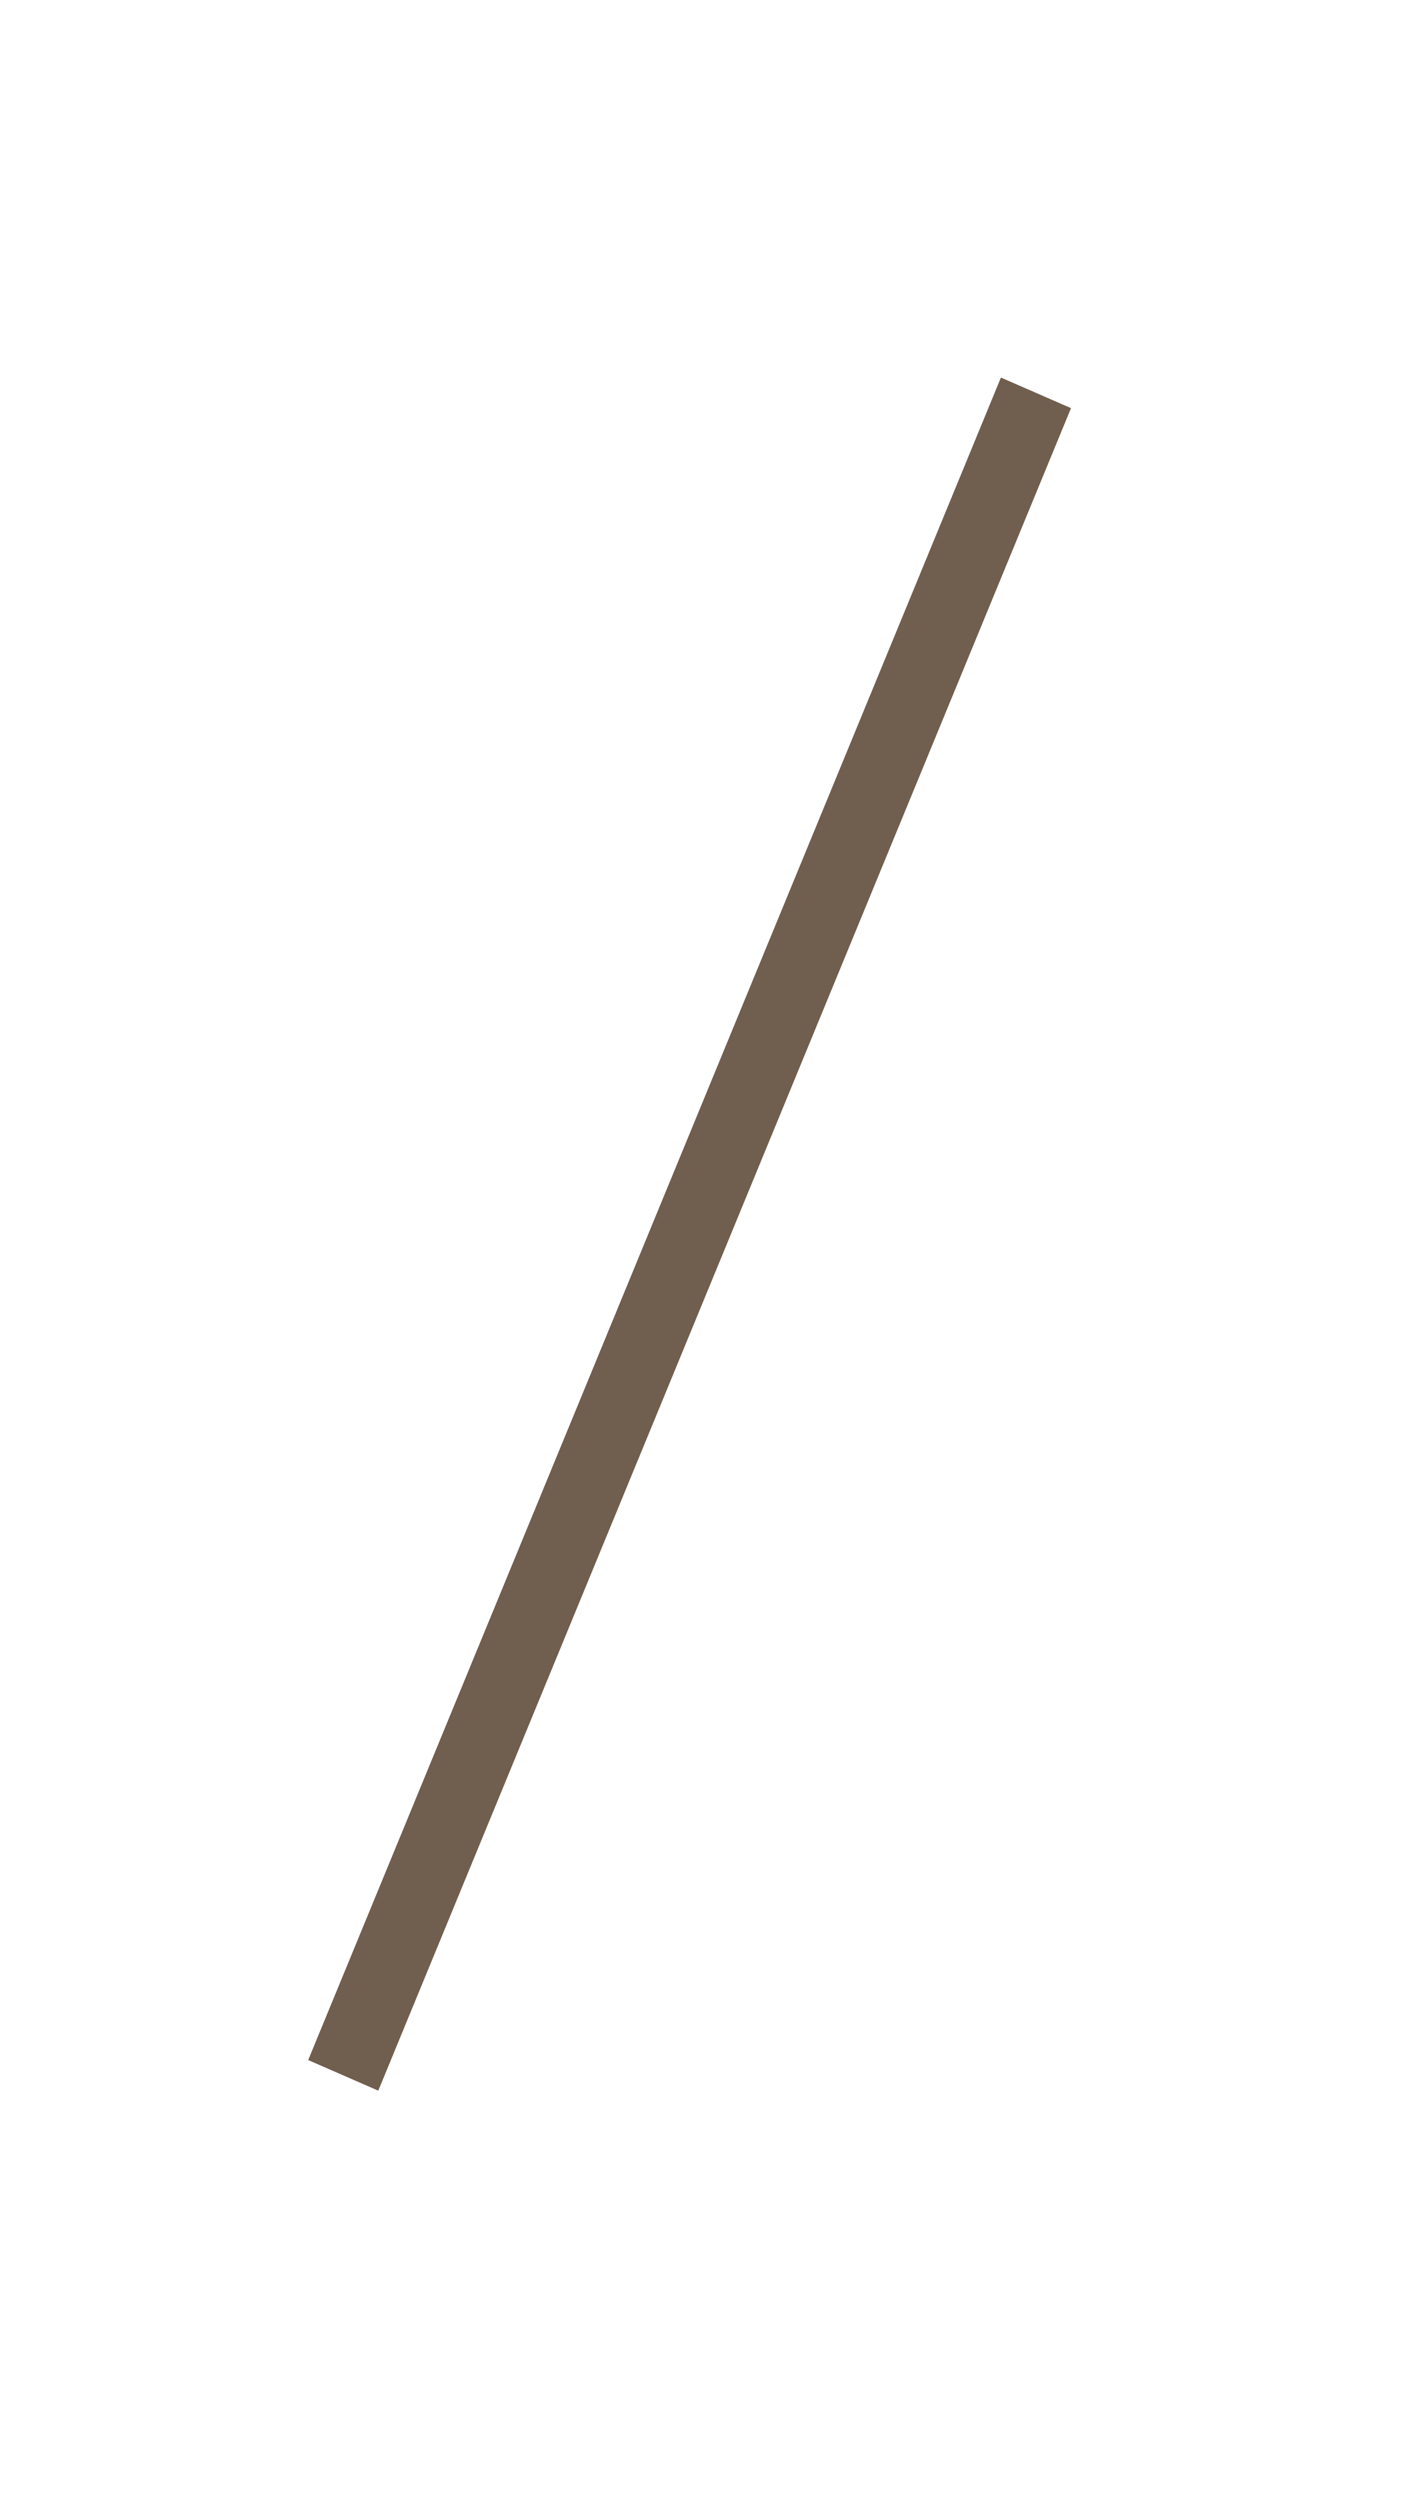 <svg width="28" height="49" viewBox="0 0 28 49" fill="none" xmlns="http://www.w3.org/2000/svg">
<line y1="-0.75" x2="35.651" y2="-0.75" transform="matrix(-0.381 0.925 0.916 0.4 21 8)" stroke="#705E4E" stroke-width="1.5"/>
</svg>
